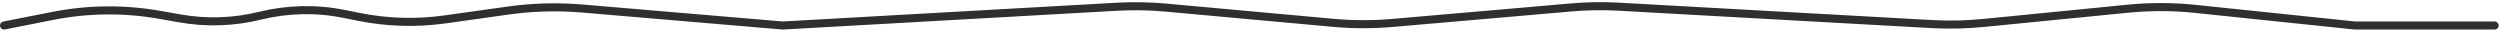 <?xml version="1.0" encoding="UTF-8"?> <svg xmlns="http://www.w3.org/2000/svg" width="931" height="12" viewBox="0 0 931 12" fill="none"> <path d="M1.5 9.5L19.609 5.926C32.756 3.331 46.27 3.195 59.466 5.523L67.006 6.854C76.893 8.599 87.036 8.262 96.785 5.864V5.864C107.133 3.32 117.916 3.098 128.36 5.215L133.476 6.252C144.081 8.402 154.975 8.732 165.692 7.23L189.2 3.935C198.371 2.649 207.658 2.395 216.885 3.177L291.5 9.5L415.898 2.511C421.958 2.171 428.035 2.276 434.079 2.825L496.533 8.503C503.83 9.166 511.171 9.182 518.471 8.549L585.215 2.762C591.064 2.255 596.942 2.163 602.804 2.489L719.456 8.97C725.809 9.323 732.18 9.186 738.512 8.561L792.484 3.235C800.807 2.414 809.191 2.437 817.509 3.303L877 9.5H929" stroke="#2F2F2F" stroke-width="3" stroke-linecap="round"></path> </svg> 